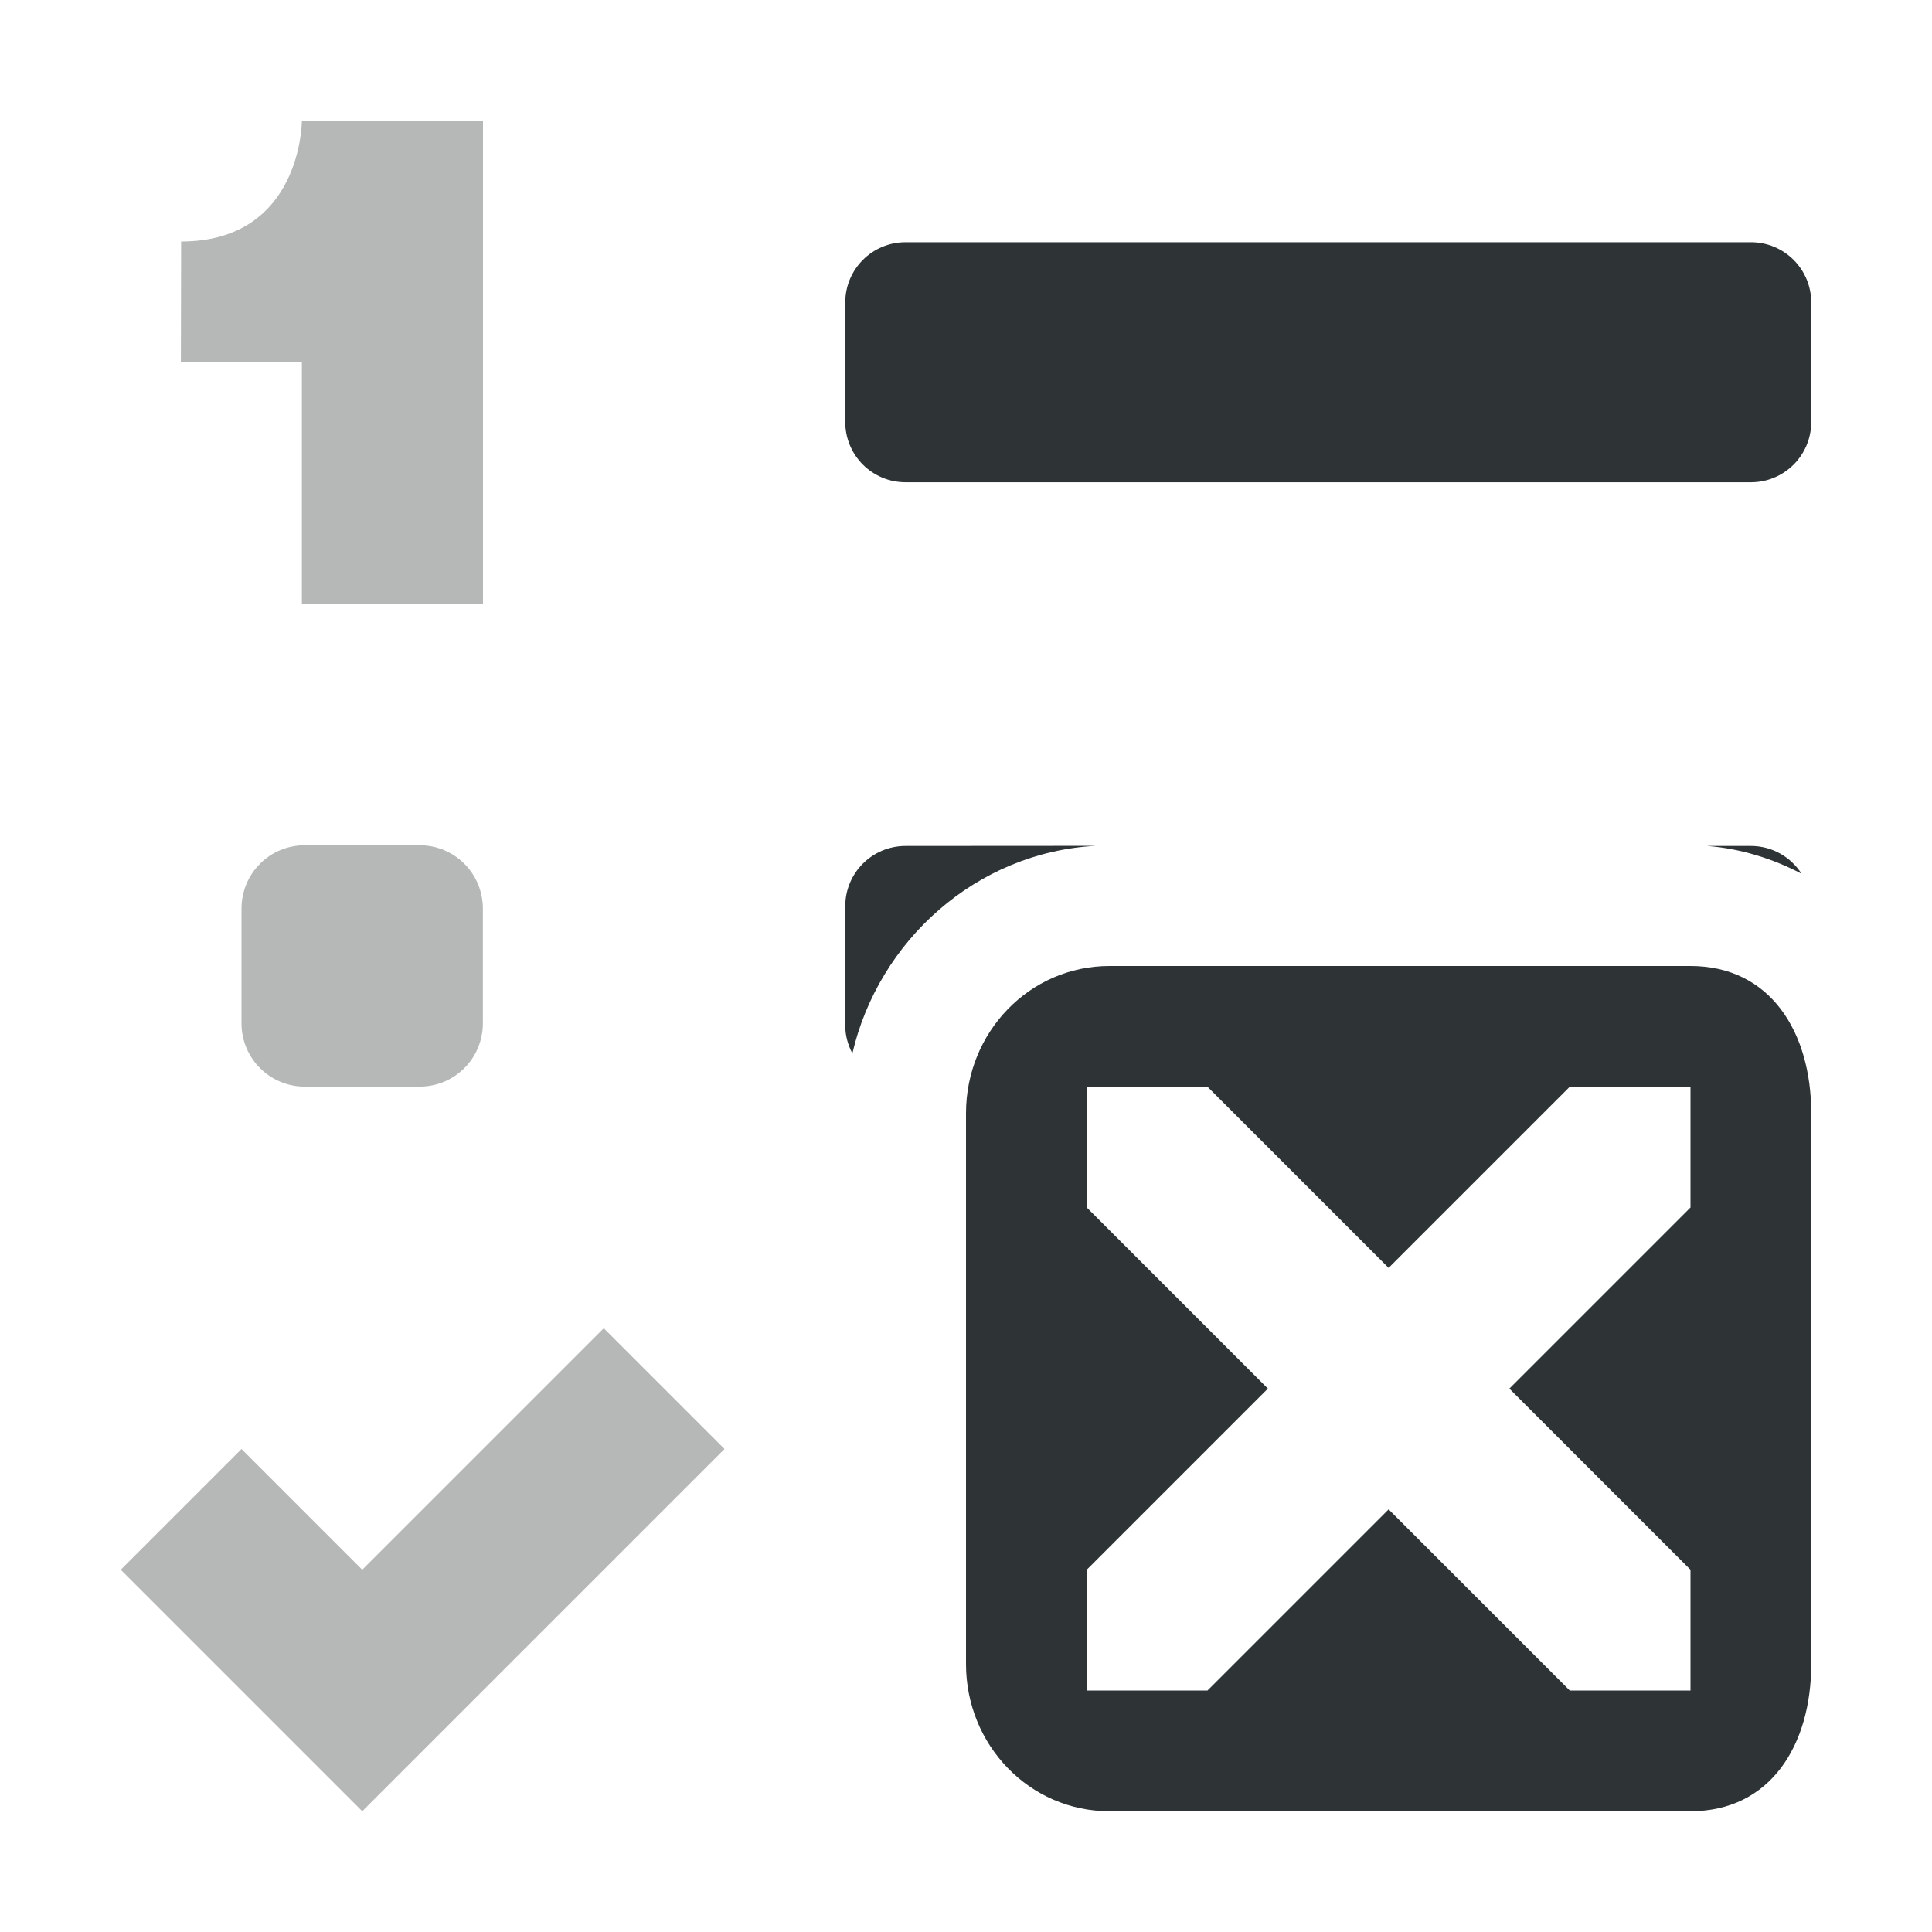 <svg viewBox="0 0 16 16" xmlns="http://www.w3.org/2000/svg"><g fill="#2e3436"><path d="m7.5 2.006c-.277 0-.5.223-.5.5v.988c0 .277.223.5.5.5h7c.277 0 .5-.223.5-.5v-.988c0-.277-.223-.5-.5-.5zm0 5c-.277 0-.5.223-.5.5v.988c0 .084.023.161.059.23.216-.932 1.025-1.666 2.016-1.719zm6.637 0c.274.021.543.104.783.23-.089-.138-.243-.23-.42-.23z"/><path d="m9.188 8c-.663 0-1.188.549-1.188 1.219v4.562c0 .67.525 1.219 1.188 1.219h4.812c.663 0 1-.549 1-1.219v-4.562c0-.67-.337-1.219-1-1.219zm-.188 1h1l1.5 1.5 1.5-1.5h1v1l-1.5 1.5 1.5 1.5v1h-1l-1.5-1.5-1.5 1.5h-1v-1l1.5-1.5-1.5-1.5z"/><path d="m2.5 1s-0 1-1 1l-.002 1h1.002v2h1.5v-4zm.025 6c-.291 0-.525.234-.525.525v.949c0 .291.234.525.525.525h.949c.291 0 .525-.234.525-.525v-.949c0-.291-.234-.525-.525-.525zm2.475 4-2 2-1-1-1 1 2 2 3-3z" opacity=".35"/></g></svg>